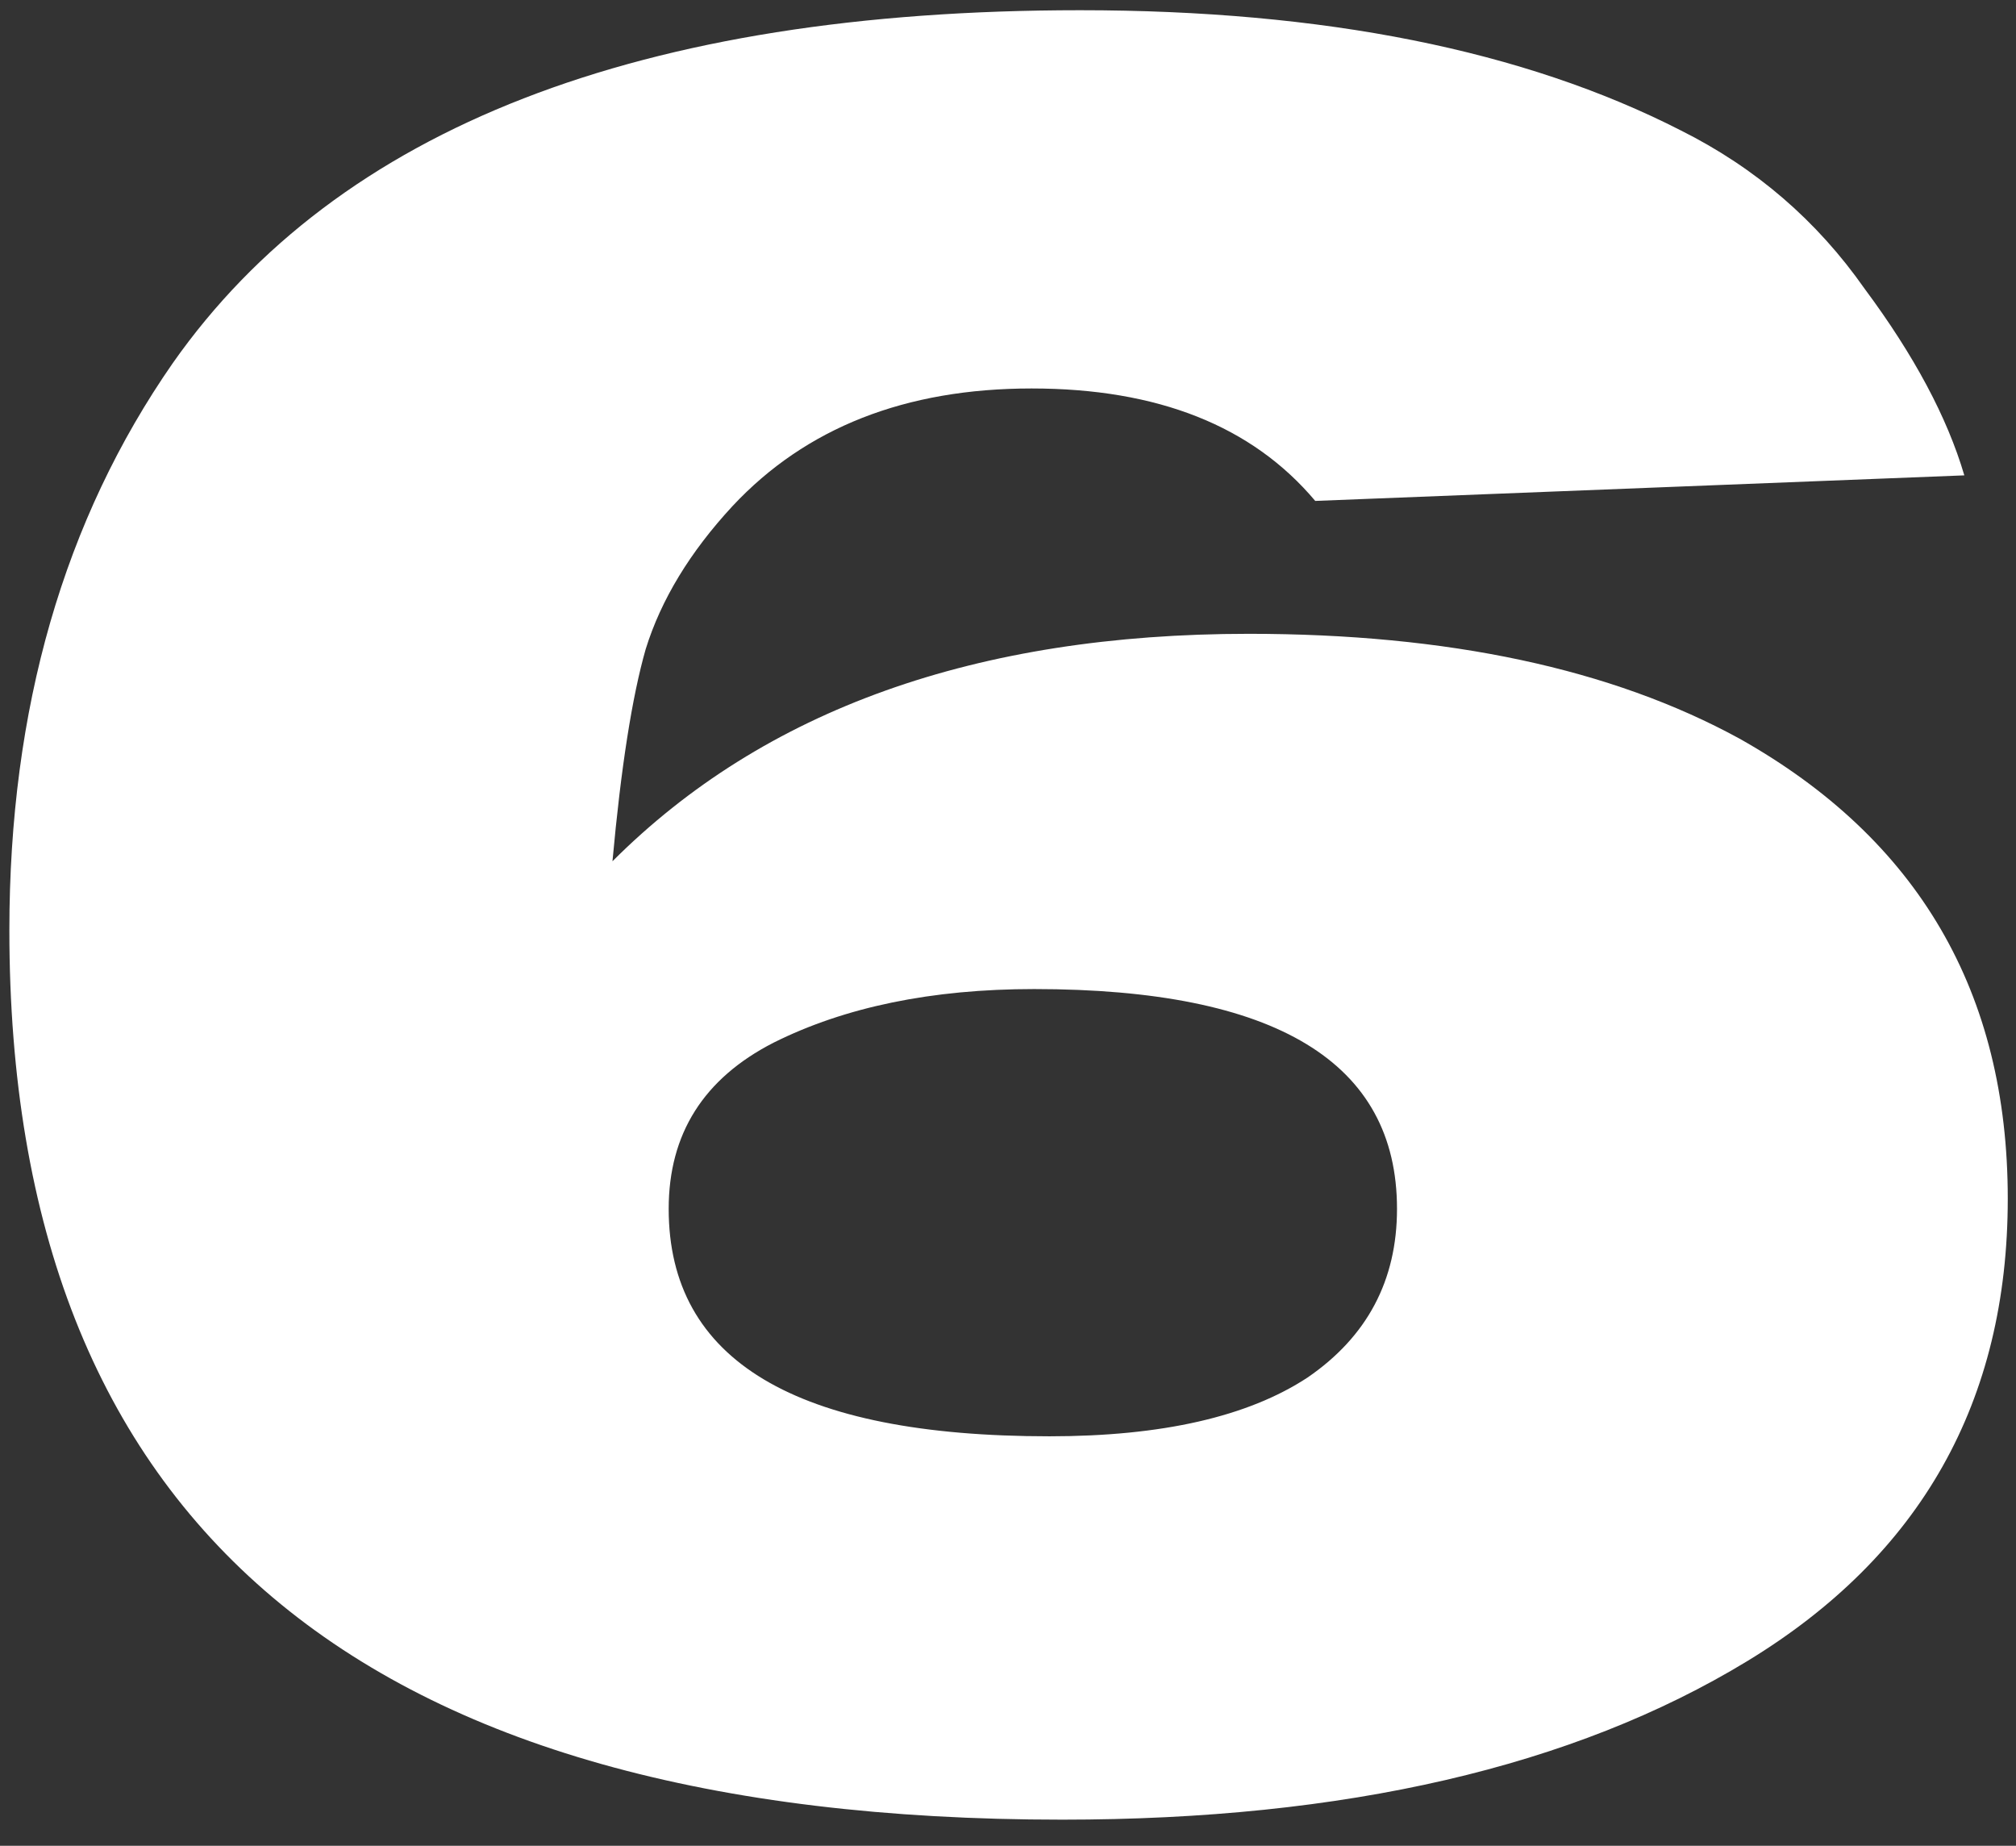 <?xml version="1.0" encoding="UTF-8"?> <svg xmlns="http://www.w3.org/2000/svg" width="71" height="65" viewBox="0 0 71 65" fill="none"><rect x="0" y="0" width="71" height="65" fill="#333333" stroke="none"/> <path d="M69.18 16.74L46.32 17.64C44.1 15 40.77 13.68 36.33 13.68C31.89 13.68 28.38 15.06 25.8 17.82C24.3 19.44 23.28 21.12 22.74 22.86C22.26 24.54 21.87 27.03 21.57 30.33C26.91 24.99 34.38 22.32 43.98 22.32C51 22.32 56.76 23.55 61.26 26.01C67.56 29.55 70.71 34.95 70.71 42.21C70.71 49.35 67.65 54.78 61.53 58.5C55.41 62.22 47.37 64.08 37.41 64.08C12.69 64.08 0.33 53.64 0.33 32.76C0.33 24.96 2.25 18.3 6.09 12.78C11.91 4.5 22.56 0.36 38.04 0.36C46.62 0.36 53.67 1.77 59.19 4.59C61.83 5.91 63.99 7.77 65.67 10.17C67.41 12.51 68.58 14.7 69.18 16.74ZM23.55 42.57C23.55 47.91 28.02 50.58 36.96 50.58C40.92 50.58 43.95 49.89 46.05 48.51C48.15 47.07 49.2 45.09 49.2 42.57C49.2 37.41 44.94 34.83 36.42 34.83C32.82 34.83 29.76 35.46 27.24 36.72C24.78 37.98 23.55 39.93 23.55 42.57Z" fill="white"></path> </svg> 